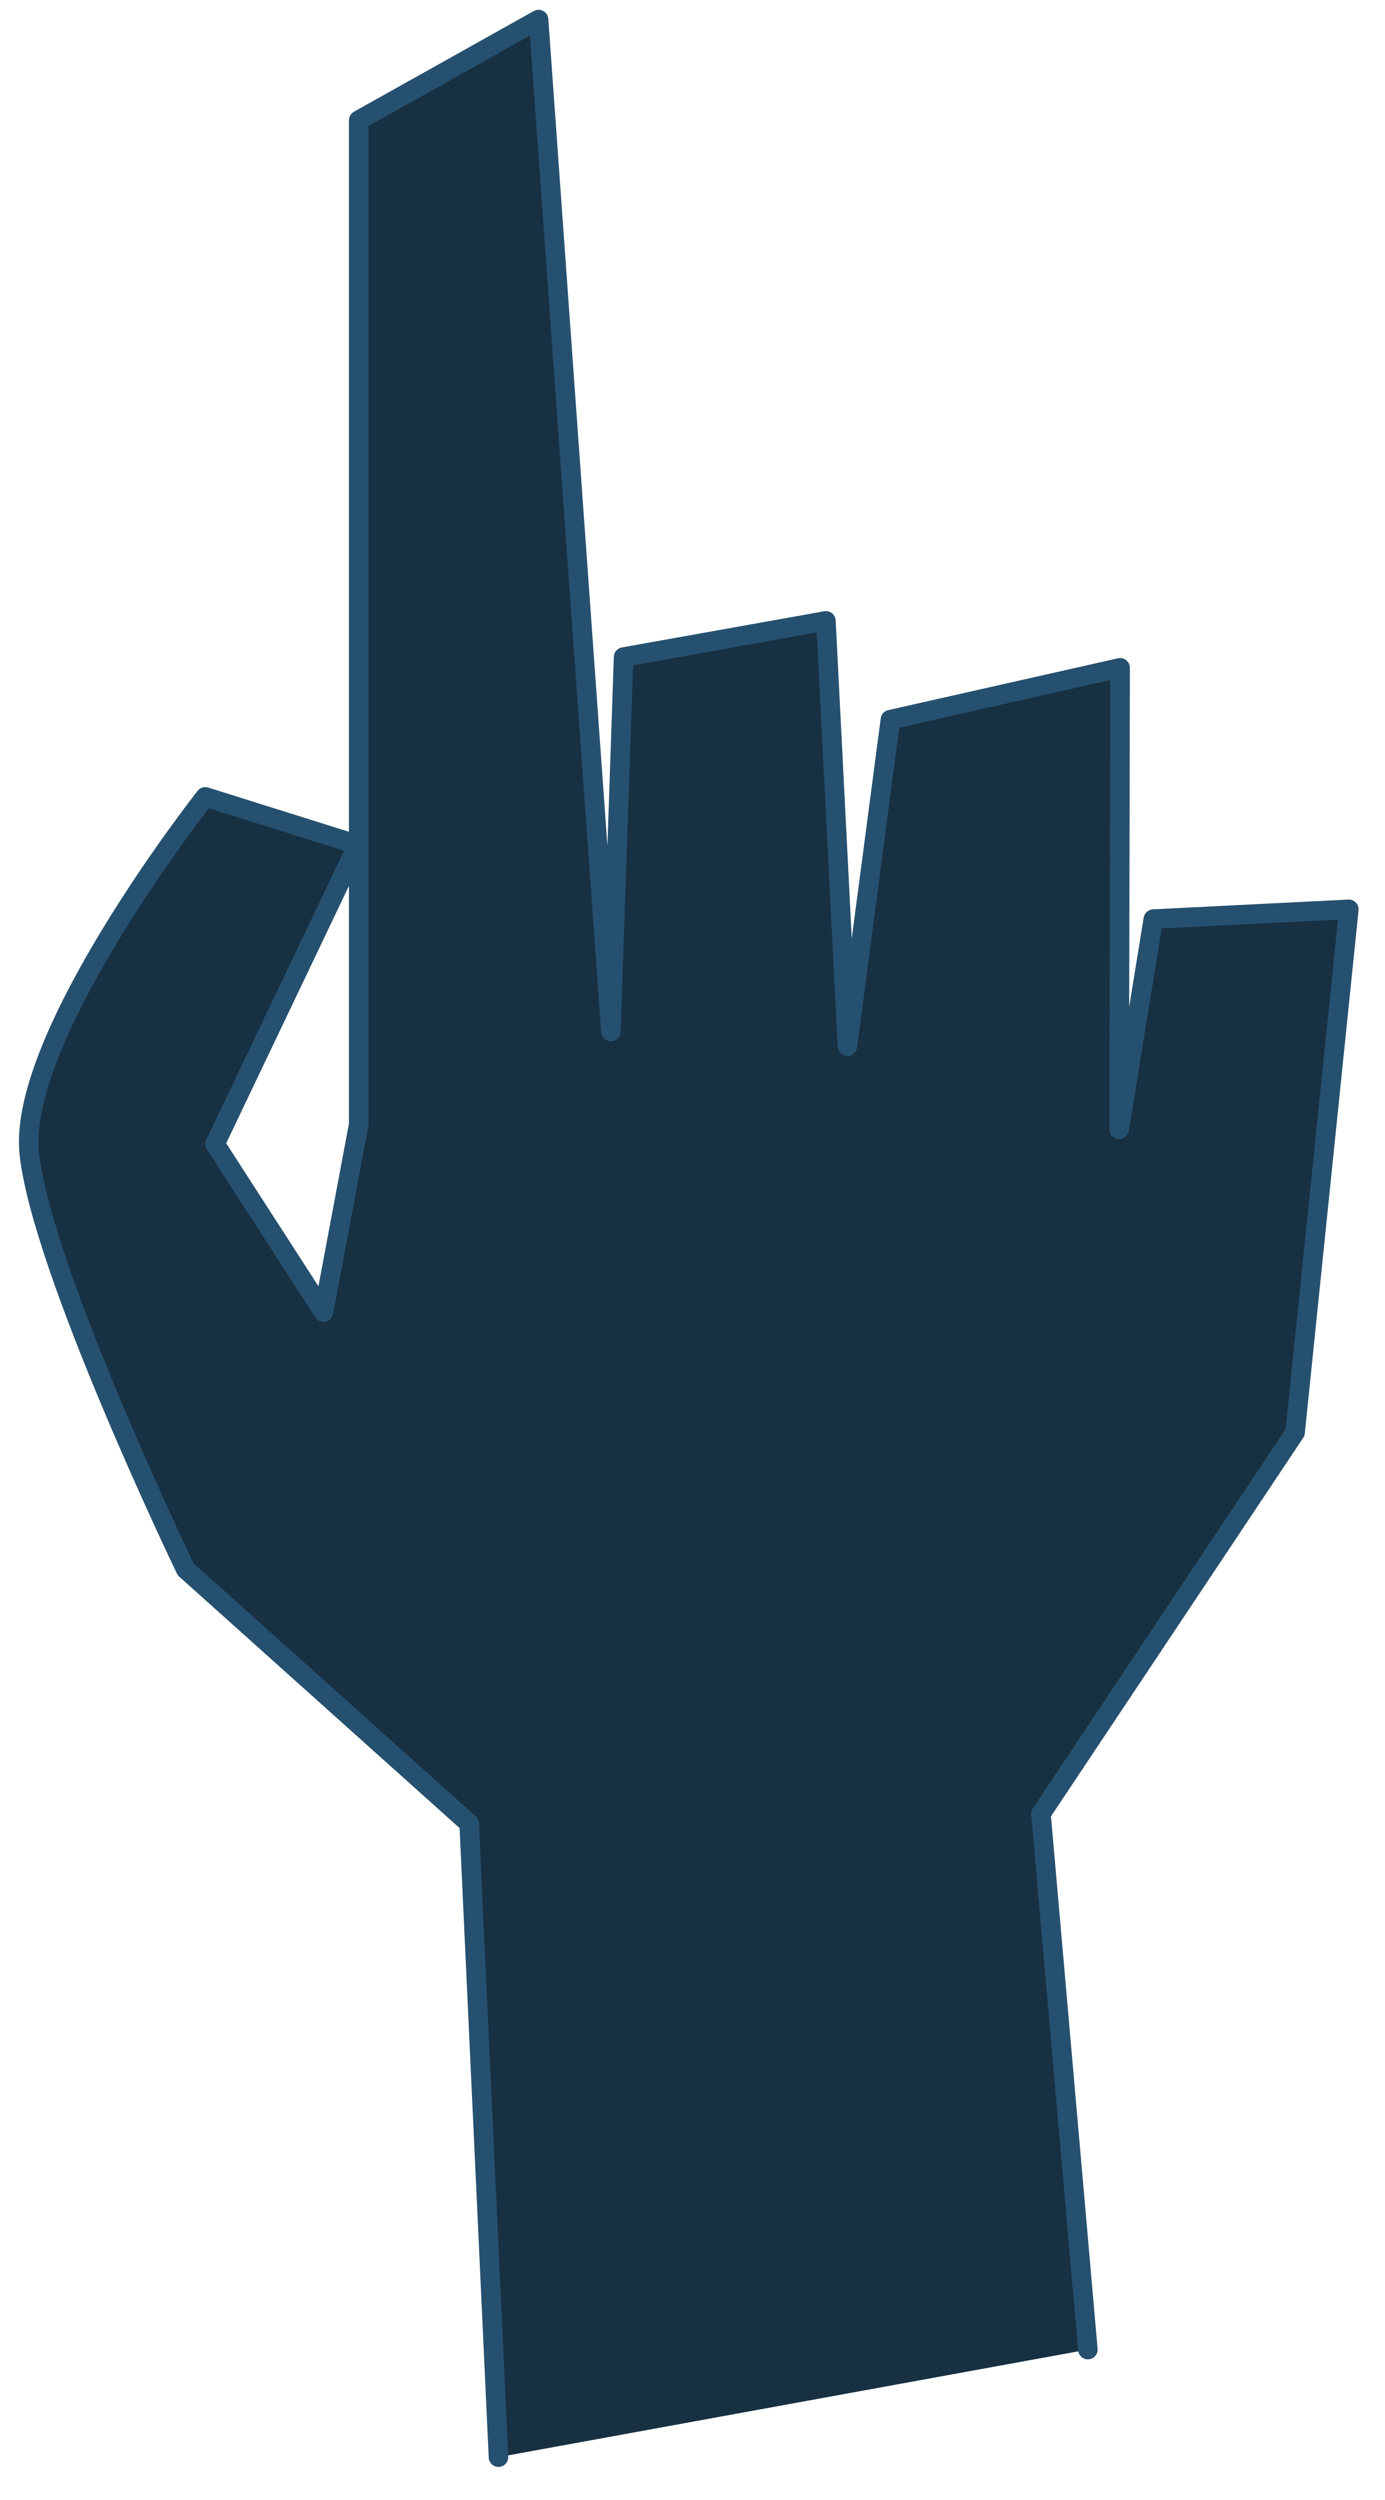 <?xml version="1.0" encoding="utf-8"?>
<!-- Generator: Adobe Illustrator 17.1.0, SVG Export Plug-In . SVG Version: 6.00 Build 0)  -->
<!DOCTYPE svg PUBLIC "-//W3C//DTD SVG 1.1//EN" "http://www.w3.org/Graphics/SVG/1.1/DTD/svg11.dtd">
<svg version="1.1" id="Calque_1" xmlns="http://www.w3.org/2000/svg" xmlns:xlink="http://www.w3.org/1999/xlink" x="0px" y="0px"
	 width="141.7px" height="255.7px" viewBox="0 0 141.7 255.7" enable-background="new 0 0 141.7 255.7" xml:space="preserve">
<path fill="#173042" stroke="#26506F" stroke-width="2" stroke-linecap="round" stroke-linejoin="round" stroke-miterlimit="10" d="
	M111.3,240.3l-4.8-54.8l26-39L138,93l-20,1l-3.5,21.5l0.1-47.2l-23.5,5.3L86.7,107l-2.2-43.5l-20.7,3.7l-1.3,38.3L55.1,2L36.7,12.3
	l0,102.7l-3.6,19.2L22,117l14.6-30.6L21,81.5c0,0-19.3,24.5-18,36.5s16,42.5,16,42.5l29,26l3,64.8"/>
</svg>
